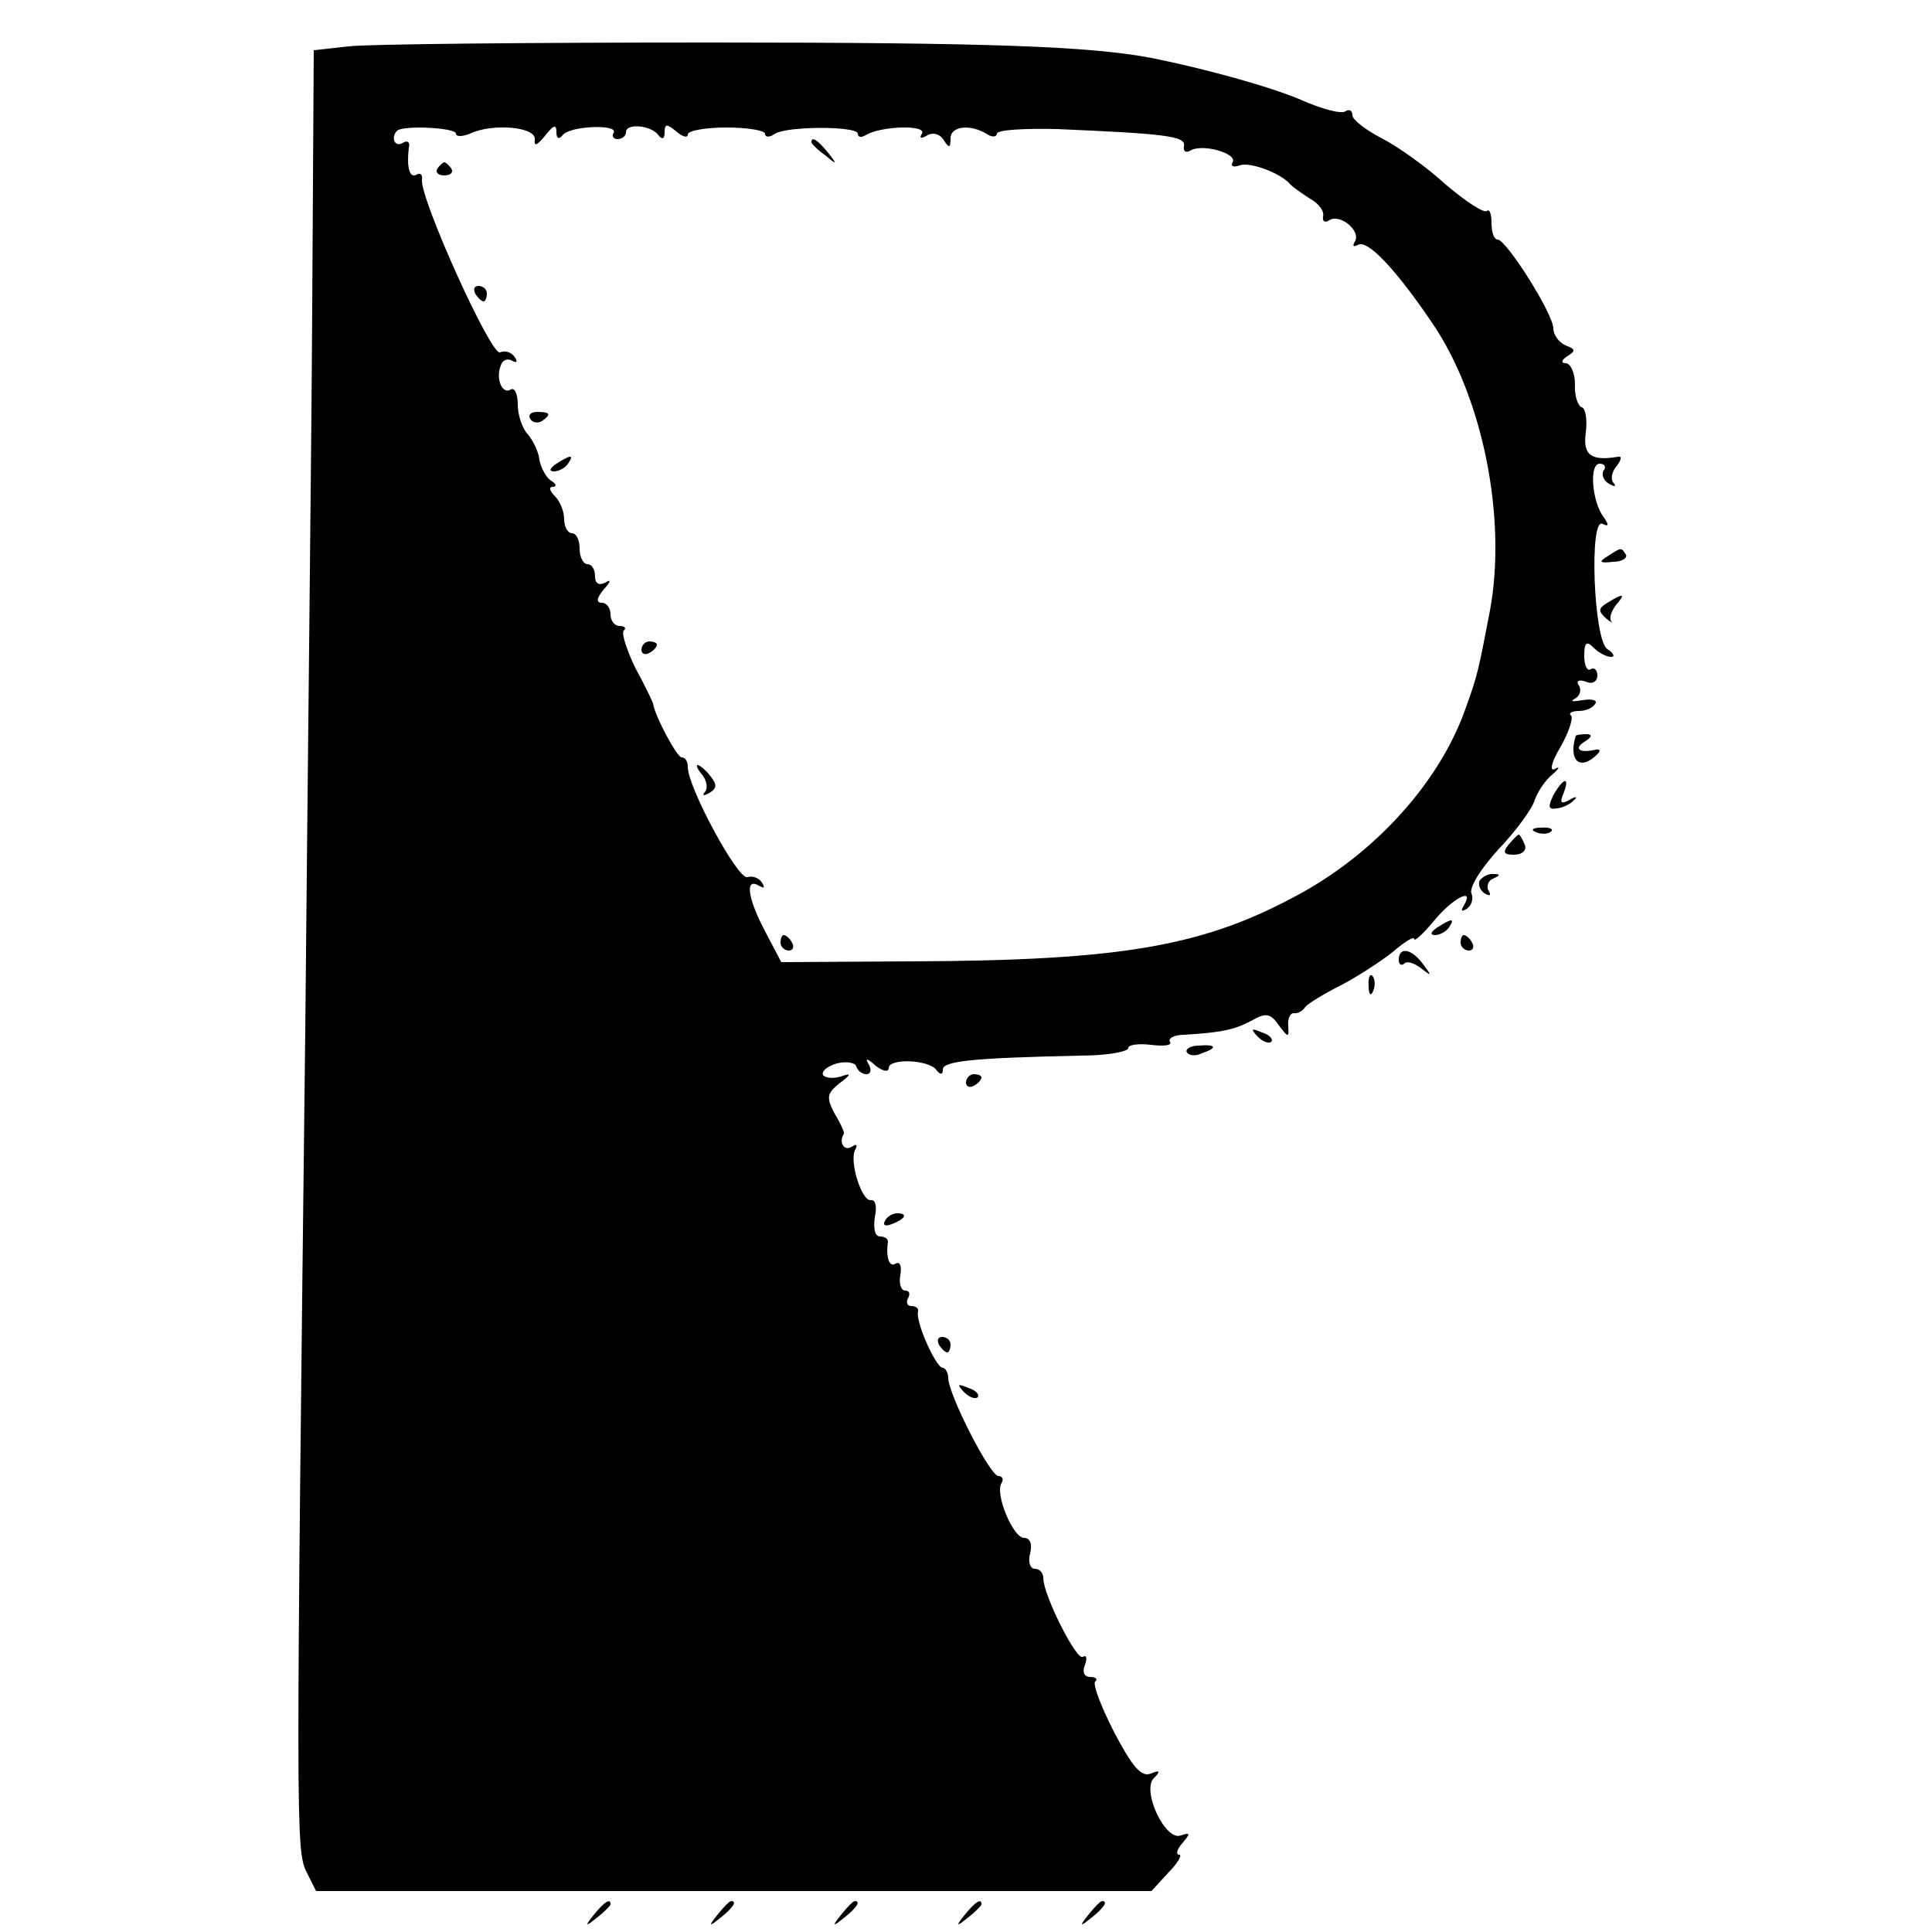 <?xml version="1.0" standalone="no"?>
<!DOCTYPE svg PUBLIC "-//W3C//DTD SVG 20010904//EN"
 "http://www.w3.org/TR/2001/REC-SVG-20010904/DTD/svg10.dtd">
<svg version="1.0" xmlns="http://www.w3.org/2000/svg"
 width="250pt" height="250pt" viewBox="0 0 250 250"
 preserveAspectRatio="xMidYMid meet">
<g transform="translate(0,250) scale(0.1,-0.1)"
fill="#000000" stroke="none">
<path d="M451 2440 l-45 -5 -2 -335 c-1 -184 -6 -605 -9 -935 -12 -1024 -12
-1058 1 -1086 l13 -26 540 0 541 0 22 24 c12 12 18 23 14 23 -5 0 -3 7 4 15
11 13 10 14 -2 10 -20 -8 -51 58 -35 74 9 9 8 11 -4 6 -12 -5 -24 9 -47 53
-17 33 -28 62 -25 66 4 3 1 6 -6 6 -8 0 -11 6 -7 16 3 8 2 13 -3 10 -8 -5 -51
80 -51 102 0 7 -5 12 -11 12 -6 0 -9 9 -6 20 3 12 0 20 -8 20 -14 0 -38 57
-29 71 3 5 1 9 -4 9 -11 0 -65 106 -65 127 0 7 -4 13 -7 13 -9 0 -36 61 -32
73 1 4 -3 7 -9 7 -5 0 -7 5 -4 10 3 6 2 10 -4 10 -5 0 -8 9 -6 20 2 11 0 18
-6 15 -8 -6 -13 8 -10 28 0 4 -4 7 -10 7 -7 0 -9 10 -7 25 3 13 1 23 -5 22
-12 -2 -29 52 -20 66 3 6 1 7 -5 3 -10 -6 -17 6 -10 17 1 1 -4 13 -12 26 -11
21 -10 26 6 39 16 12 16 14 2 9 -10 -3 -20 -2 -23 2 -2 5 5 11 18 15 12 3 24
1 25 -4 2 -6 8 -10 13 -10 6 0 7 6 3 13 -5 8 -2 8 9 -2 9 -7 17 -9 17 -3 0 13
53 11 62 -3 5 -6 8 -6 8 1 0 11 38 15 177 18 35 0 63 5 63 10 0 4 13 6 29 4
17 -2 28 -1 25 4 -3 4 5 9 18 9 48 3 64 6 87 18 19 11 25 10 36 -6 12 -16 13
-16 12 -1 -1 9 2 17 7 17 5 -1 12 3 15 8 3 4 24 17 46 28 21 11 52 31 67 43
15 13 28 21 28 17 0 -4 12 7 26 24 24 29 53 44 38 19 -4 -7 -3 -8 4 -4 6 4 9
13 6 20 -3 8 13 33 35 57 23 24 44 53 47 64 4 11 14 26 23 33 9 8 10 11 3 7
-7 -4 -5 8 7 28 11 19 17 38 14 41 -4 3 1 6 10 6 9 0 18 4 21 9 4 5 -4 7 -16
5 -13 -2 -17 -2 -10 2 6 3 9 11 5 17 -4 6 0 8 9 5 8 -4 15 0 15 8 0 7 -4 11
-9 8 -4 -3 -8 5 -8 17 0 18 3 20 12 11 7 -7 17 -12 23 -12 5 0 3 5 -5 10 -18
11 -24 173 -6 162 8 -4 8 -1 1 9 -15 20 -19 69 -5 69 6 0 9 -4 5 -9 -3 -5 0
-13 7 -17 7 -4 10 -4 6 1 -4 4 -3 14 4 22 6 8 7 13 2 12 -35 -6 -46 2 -42 31
2 16 0 31 -5 33 -5 1 -10 15 -9 30 0 15 -6 27 -12 27 -6 0 -6 4 2 9 11 7 11 9
-2 14 -9 4 -16 14 -16 22 0 19 -61 115 -72 115 -5 0 -8 10 -8 22 0 12 -3 18
-6 15 -4 -3 -27 12 -53 34 -25 23 -63 50 -83 60 -21 11 -38 24 -38 30 0 6 -4
8 -9 5 -5 -4 -31 3 -58 15 -40 17 -123 40 -193 54 -79 15 -206 20 -570 20
-234 0 -445 -2 -469 -5z m139 -113 c0 -4 8 -4 18 0 29 14 87 9 84 -8 -1 -9 3
-7 13 5 11 14 15 16 15 5 0 -8 3 -10 8 -4 8 12 73 15 66 3 -3 -4 0 -8 5 -8 6
0 11 4 11 9 0 12 33 9 42 -4 5 -6 8 -5 8 4 0 11 3 11 15 1 8 -7 15 -9 15 -4 0
5 23 9 50 9 28 0 50 -4 50 -8 0 -5 6 -5 13 0 16 10 107 10 107 0 0 -5 5 -5 10
-2 19 12 80 14 73 2 -4 -6 -1 -7 7 -2 7 4 16 2 21 -6 7 -11 9 -11 9 2 0 16 26
19 48 5 6 -4 12 -3 12 1 0 5 35 7 78 6 139 -6 167 -9 164 -22 -1 -7 2 -9 8 -6
16 10 62 -4 55 -15 -3 -5 1 -7 9 -4 13 5 54 -10 66 -25 3 -3 14 -11 25 -18 11
-6 19 -16 17 -23 -1 -6 2 -9 8 -5 14 9 42 -14 33 -28 -3 -5 -2 -7 4 -4 12 8
49 -31 97 -102 65 -96 96 -252 74 -371 -15 -78 -16 -84 -32 -128 -33 -93 -114
-183 -211 -237 -125 -69 -229 -88 -507 -89 l-167 -1 -20 38 c-23 43 -28 72 -9
61 7 -4 8 -3 4 4 -4 6 -12 9 -19 7 -12 -4 -78 118 -77 143 0 6 -3 12 -8 12 -6
0 -35 54 -37 70 -1 3 -11 24 -23 46 -11 23 -18 44 -15 48 4 3 1 6 -5 6 -7 0
-12 7 -12 15 0 8 -5 15 -11 15 -8 0 -7 6 2 17 10 11 10 14 2 9 -8 -4 -13 -1
-13 8 0 9 -4 16 -10 16 -5 0 -10 9 -10 20 0 11 -4 20 -10 20 -5 0 -10 8 -10
18 0 10 -5 23 -12 30 -7 7 -8 12 -3 12 6 0 5 4 -2 8 -6 4 -13 16 -15 27 -1 11
-9 26 -15 33 -7 7 -13 25 -13 38 0 14 -4 23 -9 20 -11 -7 -20 14 -13 31 2 7 9
10 15 6 6 -3 7 -1 3 5 -4 6 -12 9 -19 6 -12 -4 -103 198 -101 223 1 7 -2 10
-7 7 -9 -5 -13 9 -10 35 2 7 -2 10 -8 6 -10 -6 -16 7 -7 16 8 7 76 4 76 -4z"/>
<path d="M1050 2316 c0 -2 8 -10 18 -17 15 -13 16 -12 3 4 -13 16 -21 21 -21
13z"/>
<path d="M566 2282 c-3 -5 1 -9 9 -9 8 0 12 4 9 9 -3 4 -7 8 -9 8 -2 0 -6 -4
-9 -8z"/>
<path d="M615 2120 c3 -5 8 -10 11 -10 2 0 4 5 4 10 0 6 -5 10 -11 10 -5 0 -7
-4 -4 -10z"/>
<path d="M686 1958 c3 -5 10 -6 15 -3 13 9 11 12 -6 12 -8 0 -12 -4 -9 -9z"/>
<path d="M720 1900 c-9 -6 -10 -10 -3 -10 6 0 15 5 18 10 8 12 4 12 -15 0z"/>
<path d="M830 1659 c0 -5 5 -7 10 -4 6 3 10 8 10 11 0 2 -4 4 -10 4 -5 0 -10
-5 -10 -11z"/>
<path d="M909 1497 c6 -8 7 -18 3 -22 -4 -5 -1 -5 6 -1 10 6 10 11 1 22 -6 8
-14 14 -16 14 -3 0 0 -6 6 -13z"/>
<path d="M1010 1280 c0 -5 5 -10 11 -10 5 0 7 5 4 10 -3 6 -8 10 -11 10 -2 0
-4 -4 -4 -10z"/>
<path d="M2080 1780 c-12 -7 -10 -9 7 -7 12 0 19 5 17 9 -6 10 -6 10 -24 -2z"/>
<path d="M2080 1720 c-12 -7 -12 -11 -2 -20 6 -5 10 -7 7 -4 -3 4 0 13 6 21
13 15 10 16 -11 3z"/>
<path d="M2039 1548 c-10 -33 6 -46 28 -24 4 4 4 7 -2 6 -21 -5 -29 1 -15 10
10 6 11 10 3 10 -7 0 -13 -1 -14 -2z"/>
<path d="M2010 1471 c-7 -15 -7 -19 5 -17 8 1 18 6 22 11 5 4 2 5 -6 0 -11 -6
-13 -4 -8 8 9 23 0 21 -13 -2z"/>
<path d="M1988 1423 c7 -3 16 -2 19 1 4 3 -2 6 -13 5 -11 0 -14 -3 -6 -6z"/>
<path d="M1952 1407 c-8 -10 -6 -13 7 -13 11 0 17 6 14 13 -3 7 -6 13 -8 13
-1 0 -7 -6 -13 -13z"/>
<path d="M1915 1361 c-3 -5 0 -13 6 -17 7 -4 9 -3 5 4 -3 5 0 13 6 15 9 4 10
6 1 6 -6 1 -14 -3 -18 -8z"/>
<path d="M1860 1300 c-9 -6 -10 -10 -3 -10 6 0 15 5 18 10 8 12 4 12 -15 0z"/>
<path d="M1890 1280 c0 -5 5 -10 11 -10 5 0 7 5 4 10 -3 6 -8 10 -11 10 -2 0
-4 -4 -4 -10z"/>
<path d="M1810 1258 c0 -6 3 -8 7 -5 3 4 13 1 22 -6 14 -11 14 -10 2 6 -15 20
-31 22 -31 5z"/>
<path d="M1771 1224 c0 -11 3 -14 6 -6 3 7 2 16 -1 19 -3 4 -6 -2 -5 -13z"/>
<path d="M1627 1159 c7 -7 15 -10 18 -7 3 3 -2 9 -12 12 -14 6 -15 5 -6 -5z"/>
<path d="M1536 1138 c3 -4 11 -5 19 -1 21 7 19 12 -4 10 -11 0 -18 -5 -15 -9z"/>
<path d="M1250 1099 c0 -5 5 -7 10 -4 6 3 10 8 10 11 0 2 -4 4 -10 4 -5 0 -10
-5 -10 -11z"/>
<path d="M1145 920 c-3 -6 1 -7 9 -4 18 7 21 14 7 14 -6 0 -13 -4 -16 -10z"/>
<path d="M1215 760 c3 -5 8 -10 11 -10 2 0 4 5 4 10 0 6 -5 10 -11 10 -5 0 -7
-4 -4 -10z"/>
<path d="M1247 699 c7 -7 15 -10 18 -7 3 3 -2 9 -12 12 -14 6 -15 5 -6 -5z"/>
<path d="M769 23 c-13 -16 -12 -17 4 -4 9 7 17 15 17 17 0 8 -8 3 -21 -13z"/>
<path d="M929 23 c-13 -16 -12 -17 4 -4 16 13 21 21 13 21 -2 0 -10 -8 -17
-17z"/>
<path d="M1089 23 c-13 -16 -12 -17 4 -4 16 13 21 21 13 21 -2 0 -10 -8 -17
-17z"/>
<path d="M1249 23 c-13 -16 -12 -17 4 -4 9 7 17 15 17 17 0 8 -8 3 -21 -13z"/>
<path d="M1409 23 c-13 -16 -12 -17 4 -4 16 13 21 21 13 21 -2 0 -10 -8 -17
-17z"/>
</g>
</svg>
